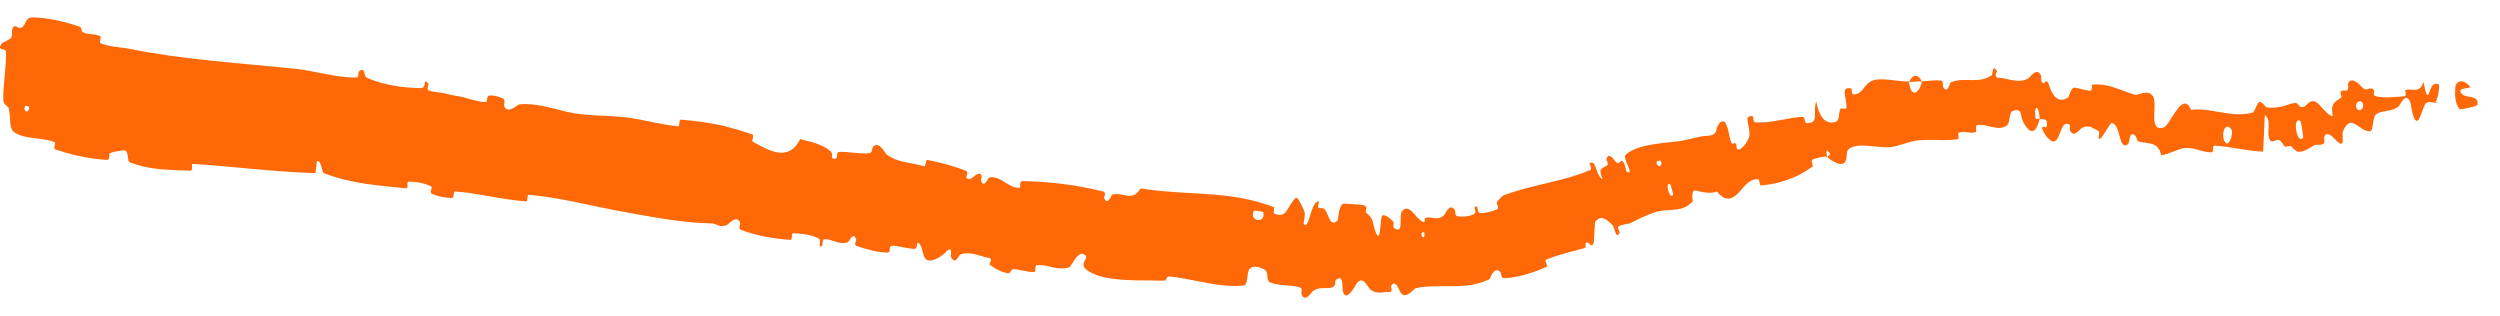 <?xml version="1.0" encoding="utf-8"?>
<svg xmlns="http://www.w3.org/2000/svg" fill="none" height="100%" overflow="visible" preserveAspectRatio="none" style="display: block;" viewBox="0 0 87 11" width="100%">
<path d="M1.119 0.606C1.665 0.606 2.276 0.762 2.746 0.92C2.891 0.969 2.797 1.09 2.899 1.13C3.094 1.208 3.29 1.168 3.483 1.255C3.546 1.284 3.437 1.482 3.505 1.508C3.601 1.544 3.691 1.57 3.788 1.591C4.028 1.647 4.287 1.651 4.558 1.708C6.38 2.077 8.294 2.19 10.281 2.394C10.478 2.414 10.686 2.45 10.901 2.492C11.403 2.589 11.933 2.71 12.415 2.697C12.495 2.694 12.465 2.507 12.482 2.493C12.741 2.284 12.627 2.647 12.776 2.711C13.37 2.966 14.041 3.06 14.637 3.066C14.889 3.068 14.688 2.672 14.912 2.909C14.928 2.925 14.839 3.111 14.904 3.141C15.053 3.208 15.351 3.214 15.468 3.246C15.694 3.31 15.732 3.313 15.95 3.348C16.247 3.397 16.582 3.547 16.906 3.553C16.975 3.554 16.917 3.342 17.03 3.325C17.143 3.308 17.422 3.37 17.511 3.432C17.598 3.493 17.533 3.643 17.544 3.681C17.636 4.005 18.024 3.637 18.065 3.632C18.152 3.625 18.238 3.623 18.318 3.624C18.979 3.635 19.542 3.896 20.181 3.972C20.728 4.036 21.323 4.023 21.846 4.092C22.468 4.176 22.986 4.341 23.601 4.394C23.665 4.4 23.617 4.157 23.696 4.163C24.212 4.208 24.715 4.268 25.263 4.401C25.569 4.48 25.877 4.571 26.186 4.68C26.264 4.708 26.129 4.897 26.206 4.938C26.679 5.181 27.424 5.696 27.844 4.843C28.181 4.924 28.592 5.015 28.875 5.236C29.058 5.379 28.836 5.577 29.092 5.514C29.15 5.5 29.104 5.295 29.189 5.289C29.546 5.263 29.917 5.379 30.277 5.327C30.35 5.316 30.356 5.138 30.381 5.109C30.585 4.877 30.806 5.341 30.861 5.381C31.101 5.547 31.317 5.611 31.537 5.65C31.779 5.693 31.963 5.731 32.146 5.782C32.24 5.809 32.191 5.55 32.283 5.567C32.747 5.659 33.183 5.772 33.622 5.949C33.719 5.989 33.594 6.174 33.64 6.203C33.842 6.33 33.946 5.958 34.14 6.067C34.182 6.089 34.135 6.258 34.141 6.278C34.229 6.591 34.392 6.183 34.425 6.178C34.596 6.146 34.731 6.201 34.864 6.277C35.058 6.39 35.24 6.55 35.489 6.533C35.538 6.529 35.447 6.301 35.583 6.303C36.501 6.316 37.474 6.435 38.381 6.662C38.522 6.697 38.411 6.855 38.419 6.876C38.548 7.201 38.666 6.782 38.714 6.768C39.087 6.674 39.411 7.048 39.688 6.556C40.679 6.722 41.681 6.696 42.682 6.816C43.245 6.884 43.798 7.001 44.337 7.212C44.356 7.219 44.303 7.424 44.341 7.437C44.801 7.595 44.739 7.263 45.082 6.892C45.167 6.799 45.365 7.297 45.383 7.334C45.45 7.47 45.346 7.774 45.37 7.801C45.568 8.015 45.612 6.985 45.894 7.005C45.903 7.007 45.852 7.194 45.875 7.214C45.944 7.278 46.024 7.208 46.092 7.278C46.247 7.44 46.277 7.944 46.55 7.667C46.584 7.631 46.569 7.045 46.818 7.086C46.918 7.103 47.363 7.111 47.485 7.152C47.609 7.194 47.518 7.38 47.526 7.388C47.857 7.646 47.727 7.746 47.89 8.118C48.058 8.489 48.023 7.612 48.094 7.515C48.164 7.419 48.409 7.626 48.472 7.698C48.532 7.769 48.456 7.889 48.51 7.93C48.875 8.194 48.669 7.494 48.786 7.355C49.038 7.053 49.243 7.564 49.478 7.699C49.5 7.712 49.522 7.722 49.545 7.727C49.613 7.742 49.553 7.596 49.611 7.58C49.842 7.516 50.003 7.708 50.25 7.492C50.294 7.456 50.443 7.042 50.623 7.302C50.649 7.339 50.62 7.509 50.726 7.527C50.885 7.555 51.164 7.533 51.311 7.44C51.419 7.372 51.221 7.147 51.386 7.19C51.46 7.209 51.377 7.392 51.516 7.414C51.653 7.438 51.967 7.339 52.084 7.295C52.201 7.251 52.073 7.079 52.079 7.063C52.113 6.971 52.303 6.804 52.322 6.797C53.102 6.506 53.931 6.378 54.745 6.133C54.951 6.071 55.148 6 55.346 5.911C55.421 5.877 55.302 5.691 55.313 5.684C55.556 5.509 55.521 6.119 55.769 6.237C55.607 5.834 55.739 5.873 55.918 5.765C56.003 5.713 55.901 5.57 55.904 5.551C55.961 5.265 56.16 5.546 56.204 5.603C56.371 5.809 56.377 5.5 56.491 5.638C56.603 5.775 56.535 6.052 56.717 5.991C56.721 5.827 56.464 5.483 56.583 5.377C57.037 4.972 58.122 4.98 58.557 4.893C58.995 4.805 59.125 4.741 59.389 4.729C59.868 4.708 59.626 4.461 59.875 4.255C60.125 4.051 60.167 4.803 60.245 4.947C60.323 5.091 60.325 4.922 60.397 4.995C60.467 5.068 60.387 5.199 60.509 5.202C60.631 5.206 60.88 4.856 60.883 4.685C60.89 4.321 60.661 3.995 60.999 4.049C61.018 4.053 61.006 4.255 61.077 4.259C61.181 4.262 61.282 4.262 61.382 4.257C61.802 4.239 62.272 4.092 62.732 4.065C62.81 4.06 62.81 4.286 62.856 4.286C63.332 4.285 63.068 3.984 63.203 3.523C63.297 4.058 63.52 4.334 63.85 4.25C64.049 4.201 63.958 3.981 64.048 3.788C64.075 3.729 64.258 3.852 64.258 3.738C64.262 3.366 64.033 3.001 64.429 3.078C64.447 3.082 64.439 3.286 64.496 3.286C64.862 3.288 64.827 2.908 65.207 2.791C65.505 2.699 66.081 2.843 66.428 2.837C66.484 3.284 66.658 3.301 66.783 3.104C66.823 3.036 66.862 2.942 66.881 2.831C67.103 2.822 67.339 2.772 67.56 2.808C67.636 2.82 67.605 3 67.616 3.018C67.786 3.3 67.842 2.886 67.89 2.865C68.395 2.663 68.839 2.941 69.32 2.616C69.336 2.604 69.348 2.182 69.494 2.484C69.503 2.504 69.347 2.703 69.582 2.708C69.818 2.713 70.26 2.926 70.582 2.729C70.66 2.681 70.86 2.338 71.019 2.606C71.04 2.642 71.017 2.763 71.047 2.83C71.145 3.045 71.201 2.62 71.314 2.983C71.424 3.347 71.653 3.621 71.98 3.383C71.991 3.376 72.079 3.041 72.181 3.051C72.281 3.061 72.402 3.094 72.522 3.121C72.597 3.139 72.674 3.154 72.739 3.159C72.821 3.165 72.787 2.952 72.801 2.949C73.37 2.885 73.731 3.133 74.297 3.298C74.401 3.328 74.748 3.091 74.92 3.344C75.109 3.621 74.732 4.608 75.294 4.437C75.526 4.369 75.947 3.108 76.248 3.821C76.997 3.735 77.66 4.13 78.415 3.911C78.449 3.901 78.562 3.54 78.639 3.546C78.752 3.556 78.814 3.726 78.898 3.738C79.095 3.768 79.284 3.731 79.472 3.695L79.459 3.697C79.594 3.648 79.725 3.601 79.867 3.583C79.993 3.567 79.984 3.748 80.133 3.729C80.284 3.709 80.338 3.463 80.561 3.534C80.73 3.588 80.97 4.024 81.179 4.042C81.102 3.581 81.241 3.564 81.467 3.4C81.51 3.368 81.432 3.217 81.451 3.194C81.529 3.095 81.637 3.214 81.71 3.11C81.728 3.085 81.704 2.927 81.717 2.897C81.831 2.641 82.134 2.96 82.183 3.016C82.377 3.229 82.425 3.014 82.561 3.091C82.695 3.169 82.526 3.307 82.675 3.347C82.985 3.428 83.36 3.367 83.661 3.353C83.781 3.346 83.685 3.14 83.701 3.134C83.949 3.062 84.213 3.276 84.333 2.845C84.545 3.884 84.485 2.837 84.803 2.919C84.808 2.919 84.823 2.92 84.828 2.92C84.843 2.927 84.859 2.936 84.874 2.949C84.904 2.971 84.846 3.487 84.745 3.549C84.745 3.55 84.744 3.55 84.743 3.551L84.823 3.555C84.717 3.63 84.551 3.477 84.41 3.601C84.374 3.631 84.201 4.126 84.176 4.157C83.982 4.398 83.902 3.627 83.888 3.585C83.73 3.134 83.518 3.675 83.461 3.717C83.182 3.906 82.927 3.823 82.699 3.97C82.55 4.065 82.601 4.571 82.479 4.571C82.077 4.575 81.815 3.9 81.534 4.572C81.474 4.716 81.656 5.247 81.283 4.872C81.26 4.848 80.964 4.497 80.882 4.77C80.872 4.805 80.903 4.963 80.884 4.981C80.758 5.095 80.637 4.987 80.491 5.078C80.345 5.17 80.17 5.298 79.977 5.279C79.906 5.273 79.807 5.172 79.723 5.08C79.678 5.086 79.548 5.104 79.504 5.103C79.457 5.034 79.419 4.969 79.396 4.941C79.236 4.731 79.069 5.08 78.971 4.823C78.875 4.564 79.062 4.172 78.814 4.003C78.801 4.423 78.776 4.855 78.756 5.277C78.181 5.257 77.626 5.095 77.058 5.069C76.987 5.067 77.042 5.298 76.966 5.3C76.641 5.31 76.379 5.123 76.045 5.151C75.787 5.173 75.479 5.376 75.208 5.401C75.111 4.903 74.704 5.011 74.435 4.927C74.341 4.897 74.367 4.771 74.305 4.72C74.07 4.528 74.129 4.967 74.049 5.022C73.708 5.26 73.823 4.304 73.474 4.279C73.454 4.276 73.166 4.755 73.134 4.783C72.924 4.966 73.126 4.602 73.015 4.55C72.816 4.457 72.676 4.319 72.452 4.454C72.451 4.455 72.45 4.455 72.449 4.456C72.37 4.496 72.176 4.806 72.04 4.554C72.022 4.521 72.039 4.352 72.024 4.341C71.745 4.166 71.721 4.698 71.559 4.875C71.396 5.051 71.157 4.68 71.107 4.574C70.976 4.299 71.209 4.458 71.216 4.431C71.305 4.112 71.123 4.165 70.981 4.137C70.963 3.615 70.763 3.646 70.836 4.111C70.845 4.162 70.953 4.113 70.981 4.137C70.857 4.649 70.65 4.715 70.407 4.24C70.291 4.018 70.393 3.753 70.053 3.857C69.899 3.904 69.97 4.262 69.838 4.364C69.54 4.598 69.126 4.283 68.812 4.358C68.698 4.385 68.823 4.573 68.746 4.599C68.543 4.666 68.349 4.534 68.147 4.628C68.129 4.637 68.193 4.838 68.129 4.846C67.743 4.9 67.389 4.86 66.992 4.871C66.891 4.874 66.792 4.88 66.688 4.893C66.446 4.922 66.034 5.099 65.785 5.12C65.353 5.155 64.769 4.972 64.421 5.133C64.198 5.236 64.299 5.424 64.236 5.585C64.118 5.896 63.654 5.522 63.584 5.464C63.581 5.463 63.77 5.357 63.632 5.287C63.507 5.094 63.586 5.463 63.584 5.464C63.54 5.425 63.125 5.504 63.056 5.568C63.019 5.603 63.102 5.781 63.082 5.795C62.751 6.018 62.471 6.197 61.892 6.352C61.672 6.407 61.471 6.438 61.263 6.455C61.252 6.453 61.217 6.237 61.192 6.236C60.833 6.221 60.689 6.532 60.456 6.754C60.227 6.976 60 6.981 59.745 6.661C59.554 6.761 59.217 6.682 59.02 6.634C58.825 6.584 58.916 7 58.904 7.013C58.518 7.403 58.185 7.249 57.695 7.359C57.462 7.411 57.029 7.612 56.797 7.736C56.617 7.833 56.465 7.778 56.308 7.896C56.287 7.912 56.37 8.084 56.365 8.094C56.237 8.374 56.187 7.904 56.12 7.839C55.877 7.602 55.73 7.482 55.521 7.702C55.489 7.736 55.496 8.053 55.475 8.283C55.471 8.397 55.46 8.488 55.432 8.512C55.324 8.602 55.291 8.36 55.177 8.463C55.167 8.472 55.22 8.609 55.135 8.633C54.739 8.749 54.256 8.85 53.797 9.039C53.733 9.064 53.898 9.252 53.807 9.292C53.382 9.481 52.86 9.653 52.348 9.683C52.222 9.69 52.253 9.512 52.214 9.472C51.984 9.231 51.868 9.7 51.829 9.718C51.062 10.086 50.338 9.901 49.535 9.984C49.444 9.994 49.351 10.01 49.257 10.032C49.212 10.044 48.866 10.507 48.708 10.114C48.696 10.088 48.544 9.687 48.407 9.961C48.398 9.978 48.494 10.185 48.326 10.163C48.159 10.141 47.884 10.276 47.659 10.043C47.587 9.969 47.429 9.564 47.203 9.876C47.19 9.898 46.822 10.606 46.725 10.102C46.71 10.019 46.756 9.494 46.486 9.75C46.435 9.8 46.517 9.922 46.384 9.988C46.179 10.09 45.927 9.933 45.669 10.15C45.624 10.188 45.417 10.533 45.294 10.251C45.275 10.206 45.331 10.034 45.257 10.009C44.907 9.887 44.527 9.972 44.184 9.82C44.062 9.766 44.151 9.488 44.028 9.401C43.904 9.314 43.651 9.218 43.505 9.336C43.36 9.454 43.468 9.919 43.265 9.938C42.99 9.964 42.724 9.951 42.461 9.919C41.885 9.848 41.29 9.68 40.686 9.62C40.556 9.607 40.655 9.775 40.462 9.768C39.752 9.741 38.504 9.828 37.897 9.447C37.412 9.142 38.054 8.969 37.678 8.834C37.497 8.77 37.266 9.284 37.22 9.298C36.772 9.44 36.481 9.187 36.08 9.23C35.998 9.239 36.062 9.458 35.992 9.464C35.749 9.484 35.504 9.369 35.272 9.368C35.167 9.368 35.172 9.532 35.077 9.511C34.898 9.474 34.733 9.411 34.57 9.3C34.524 9.27 34.479 9.237 34.434 9.201C34.415 9.185 34.575 8.997 34.404 8.972C34.124 8.931 33.791 8.739 33.441 8.846C33.335 8.877 33.276 9.246 33.101 8.957C33.065 8.897 33.195 8.465 32.882 8.804C32.835 8.862 32.299 9.293 32.153 8.914C32.117 8.815 32.057 8.425 31.926 8.452C31.907 8.457 31.925 8.668 31.82 8.662C31.479 8.642 31.067 8.506 31.042 8.563C31.031 8.563 31.02 8.564 31.009 8.564C30.928 8.568 31.011 8.792 30.89 8.791C30.559 8.789 30.144 8.674 29.817 8.563C29.697 8.521 29.806 8.363 29.8 8.343C29.695 8.021 29.553 8.416 29.501 8.433C29.18 8.533 28.974 8.311 28.686 8.324C28.606 8.327 28.635 8.528 28.617 8.543C28.434 8.691 28.601 8.359 28.504 8.307C28.233 8.16 27.911 8.133 27.617 8.118C27.509 8.113 27.599 8.355 27.502 8.347C26.927 8.31 26.332 8.206 25.783 7.998C25.68 7.958 25.773 7.795 25.757 7.752C25.645 7.453 25.363 7.795 25.305 7.823C25.041 7.949 24.974 7.781 24.756 7.774C24.733 7.773 24.71 7.772 24.687 7.771C23.868 7.769 22.639 7.544 21.745 7.38C20.534 7.163 19.599 6.892 18.407 6.777C18.331 6.77 18.376 7.01 18.31 7.007C18.154 6.996 17.998 6.98 17.843 6.96C17.129 6.867 16.492 6.708 15.83 6.663C15.763 6.658 15.824 6.89 15.717 6.889C15.496 6.889 15.229 6.838 15.023 6.737C14.921 6.689 15.091 6.522 14.988 6.476C14.75 6.371 14.487 6.319 14.228 6.321C14.118 6.323 14.252 6.567 14.111 6.552C13.153 6.452 12.216 6.393 11.265 6.024C11.2 5.998 11.178 5.537 11.027 5.613C11.007 5.739 10.996 5.888 10.981 6.024C10.871 6.021 10.761 6.017 10.65 6.012C9.396 5.963 8.059 5.788 6.703 5.702C6.641 5.699 6.738 5.946 6.617 5.94C5.918 5.904 5.226 5.936 4.499 5.639C4.426 5.609 4.501 5.187 4.277 5.233C4.239 5.242 3.905 5.269 3.807 5.352C3.793 5.365 3.835 5.569 3.726 5.564C3.583 5.556 3.436 5.543 3.289 5.523C2.826 5.462 2.362 5.352 1.925 5.198C1.835 5.166 1.962 4.969 1.898 4.944C1.442 4.77 0.907 4.858 0.523 4.621C0.27 4.464 0.408 4.109 0.293 3.737C0.275 3.684 0.115 3.667 0.113 3.457C0.103 2.928 0.226 2.354 0.207 1.789C0.206 1.665 -0.142 1.793 0.067 1.502C0.083 1.481 0.334 1.393 0.397 1.299C0.441 1.233 0.382 1.014 0.472 0.932C0.563 0.851 0.637 1.037 0.771 0.946C0.904 0.855 0.881 0.607 1.119 0.606ZM58.131 6.423C57.916 6.274 58.107 6.997 58.225 6.775C58.23 6.764 58.142 6.43 58.131 6.423ZM77.662 4.526C77.459 4.184 77.273 4.657 77.416 4.922C77.562 5.186 77.726 4.629 77.662 4.526ZM80.06 4.214C79.76 4.008 79.921 5.057 80.15 4.794C80.164 4.779 80.077 4.226 80.06 4.214ZM1.011 3.712C1.01 3.702 0.88 3.676 0.875 3.685C0.777 3.912 1.035 3.964 1.011 3.712ZM82.202 3.565C82.103 3.434 81.904 3.631 82.027 3.793C82.125 3.923 82.323 3.728 82.202 3.565ZM49.564 8.091C49.562 8.084 49.517 8.078 49.488 8.094C49.474 8.102 49.465 8.115 49.466 8.136C49.469 8.185 49.479 8.219 49.492 8.239C49.533 8.302 49.602 8.232 49.564 8.091ZM85.595 3.801C85.427 3.591 85.429 3.304 85.444 3.069C85.448 2.838 85.674 2.699 85.949 3.004C86.036 3.102 85.547 3.031 85.628 3.2C85.741 3.482 86.254 3.239 86.22 3.638C86.211 3.708 85.611 3.822 85.593 3.801C85.594 3.801 85.594 3.801 85.595 3.801ZM57.784 5.589C57.779 5.58 57.646 5.61 57.646 5.62C57.645 5.869 57.91 5.809 57.784 5.589ZM43.962 7.384C43.957 7.363 43.649 7.316 43.637 7.335C43.443 7.708 44.064 7.802 43.962 7.384ZM66.436 2.852C66.515 2.679 66.62 2.6 66.73 2.655C66.779 2.682 66.833 2.739 66.88 2.831C66.838 2.831 66.793 2.833 66.751 2.835C66.645 2.84 66.541 2.849 66.436 2.852Z" fill="#FE6807" id="Vector 623"/>
</svg>